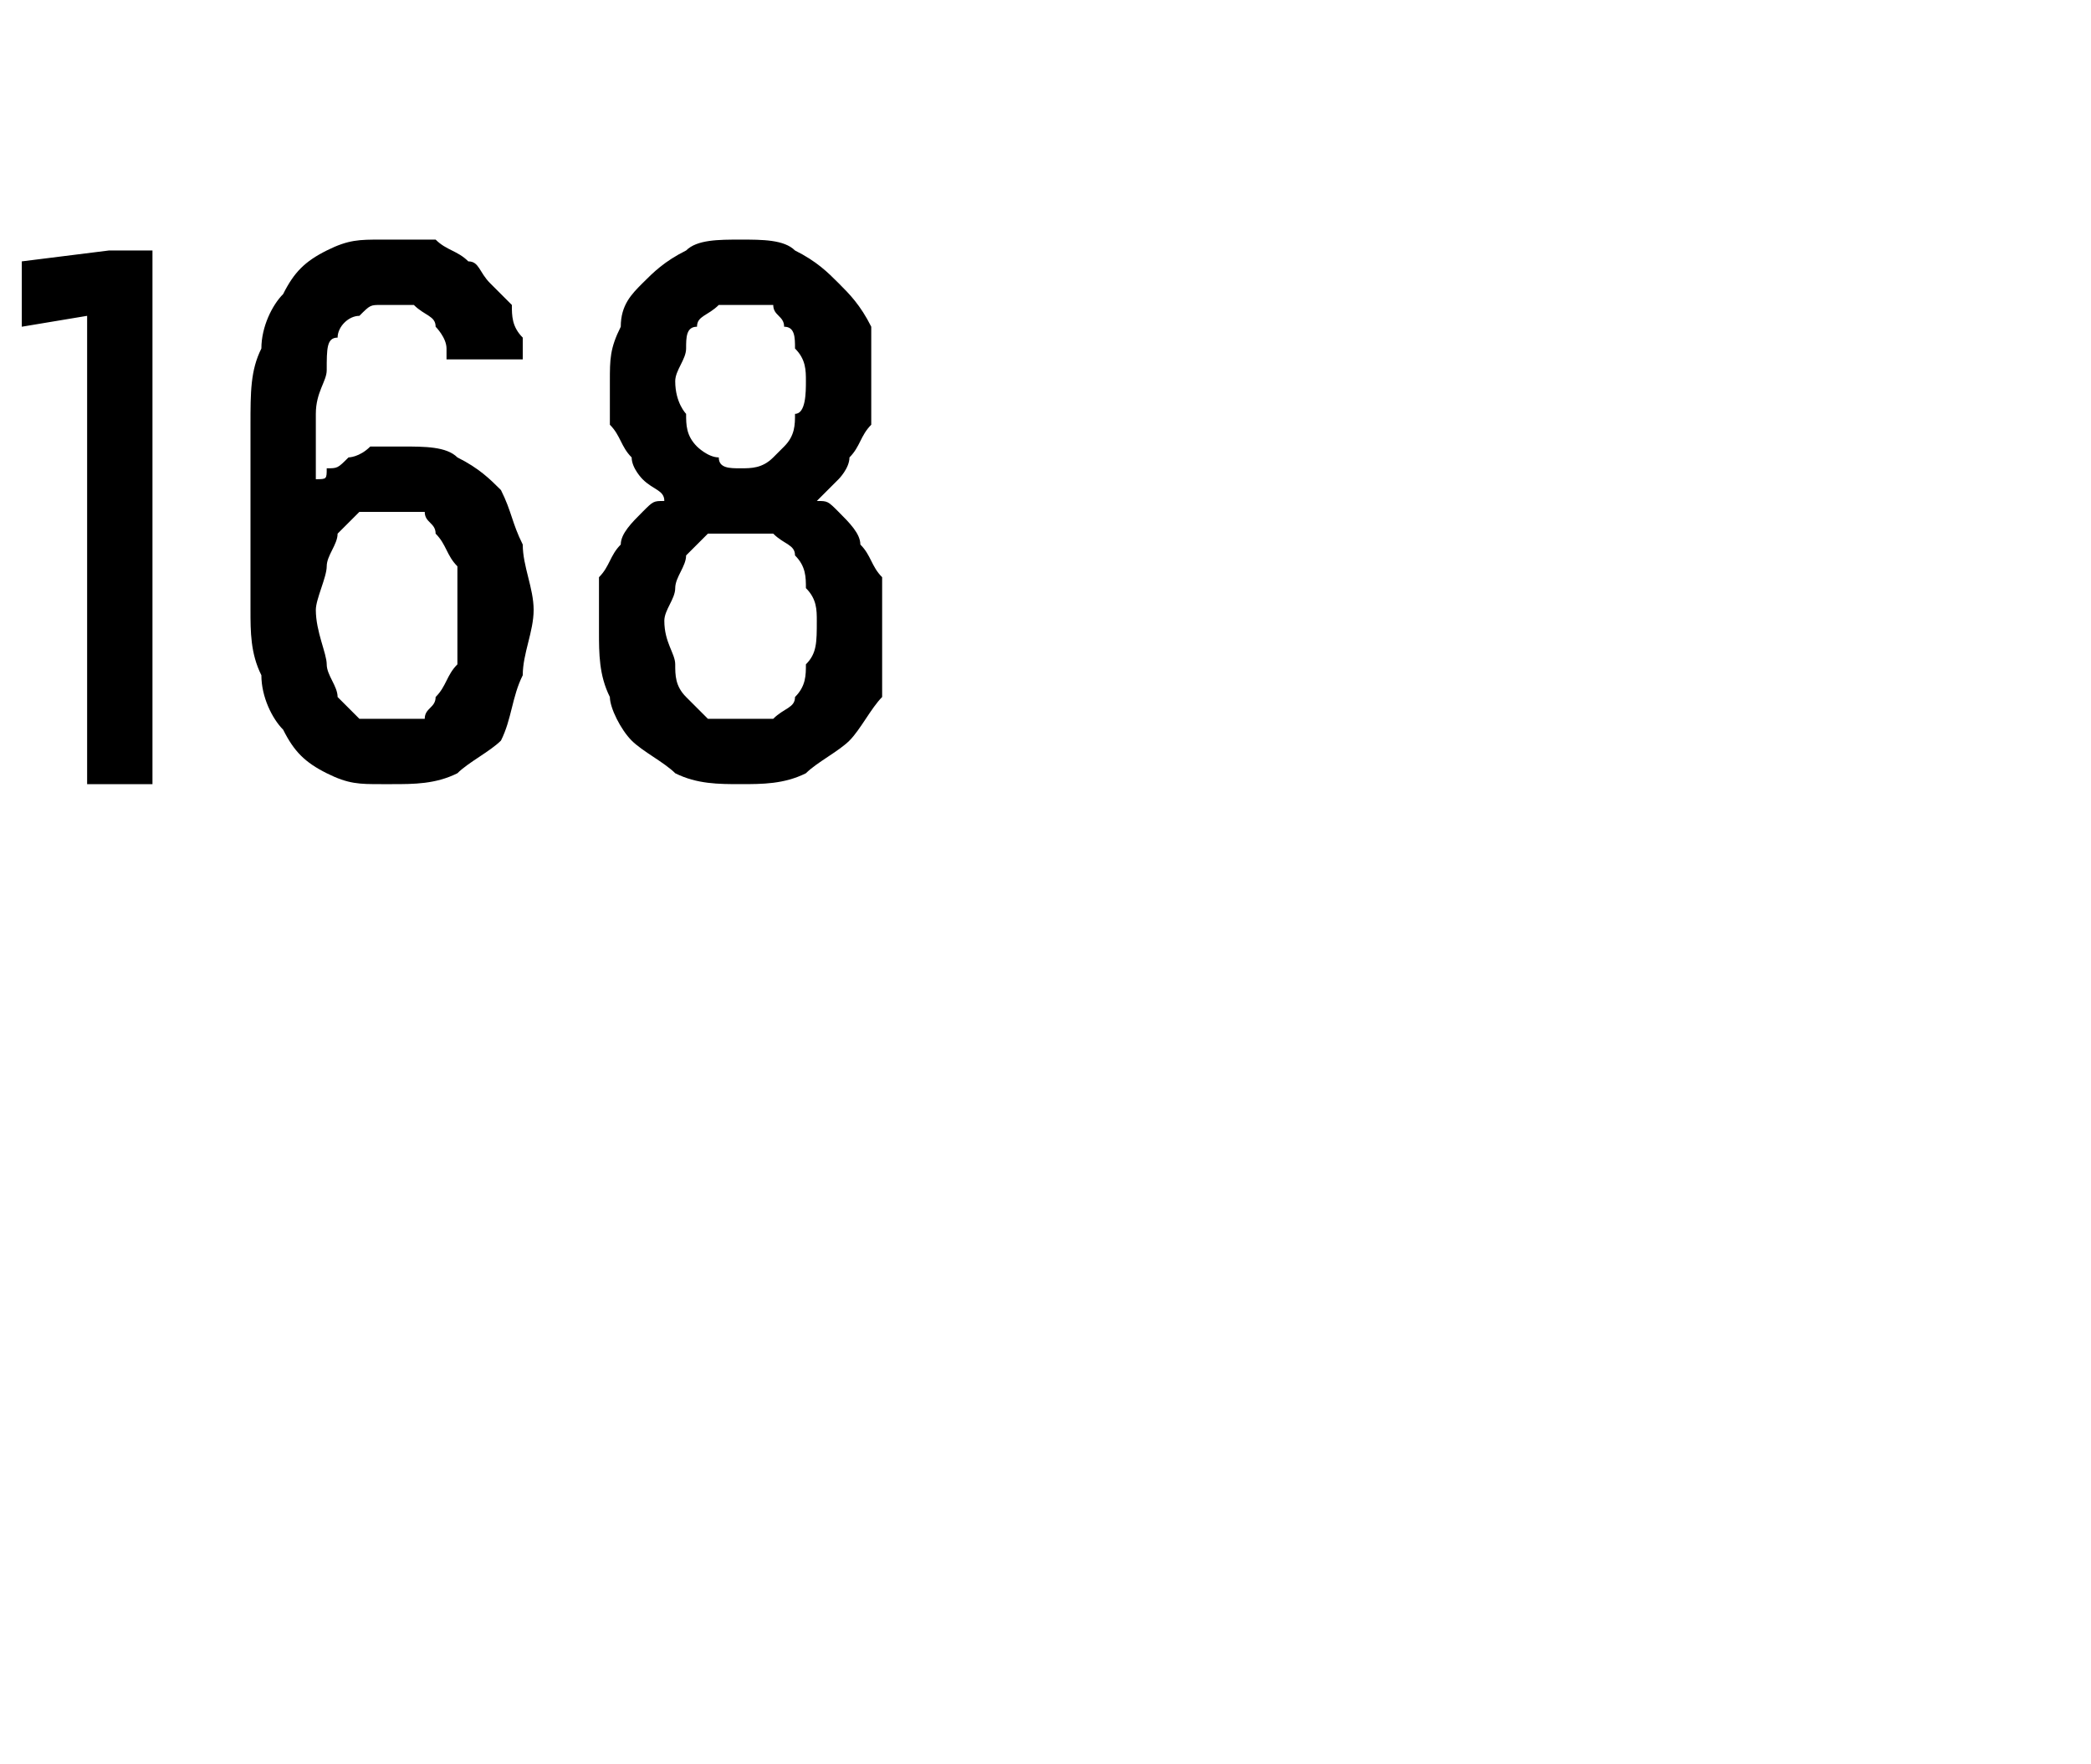 <?xml version="1.0" standalone="no"?>
<!DOCTYPE svg PUBLIC "-//W3C//DTD SVG 1.1//EN" "http://www.w3.org/Graphics/SVG/1.1/DTD/svg11.dtd">
<svg xmlns="http://www.w3.org/2000/svg" version="1.1" width="19.2px" height="16.2px" viewBox="0 -2 19.2 16.2" style="top:-2px">
  <desc>168</desc>
  <defs/>
  <g id="Polygon637559">
    <path d="M 0.8 5.2 L 1.4 5.2 L 1.4 0.3 L 1 0.3 L 0.2 0.4 L 0.2 1 L 0.8 0.9 L 0.8 5.2 Z M 3.5 5.2 C 3.5 5.2 3.6 5.2 3.6 5.2 C 3.8 5.2 4 5.2 4.2 5.1 C 4.3 5 4.5 4.9 4.6 4.8 C 4.7 4.6 4.7 4.4 4.8 4.2 C 4.8 4 4.9 3.8 4.9 3.6 C 4.9 3.4 4.8 3.2 4.8 3 C 4.7 2.8 4.7 2.7 4.6 2.5 C 4.5 2.4 4.4 2.3 4.2 2.2 C 4.1 2.1 3.9 2.1 3.7 2.1 C 3.7 2.1 3.6 2.1 3.6 2.1 C 3.5 2.1 3.4 2.1 3.4 2.1 C 3.3 2.2 3.2 2.2 3.2 2.2 C 3.1 2.3 3.1 2.3 3 2.3 C 3 2.4 3 2.4 2.9 2.4 C 2.9 2.4 2.9 1.8 2.9 1.8 C 2.9 1.6 3 1.5 3 1.4 C 3 1.2 3 1.1 3.1 1.1 C 3.1 1 3.2 0.9 3.3 0.9 C 3.4 0.8 3.4 0.8 3.5 0.8 C 3.5 0.8 3.6 0.8 3.6 0.8 C 3.7 0.8 3.8 0.8 3.8 0.8 C 3.9 0.9 4 0.9 4 1 C 4 1 4.1 1.1 4.1 1.2 C 4.1 1.2 4.1 1.3 4.1 1.3 C 4.1 1.3 4.8 1.3 4.8 1.3 C 4.8 1.3 4.8 1.2 4.8 1.1 C 4.7 1 4.7 0.9 4.7 0.8 C 4.6 0.7 4.6 0.7 4.5 0.6 C 4.4 0.5 4.4 0.4 4.3 0.4 C 4.2 0.3 4.1 0.3 4 0.2 C 3.9 0.2 3.8 0.2 3.6 0.2 C 3.6 0.2 3.5 0.2 3.5 0.2 C 3.3 0.2 3.2 0.2 3 0.3 C 2.8 0.4 2.7 0.5 2.6 0.7 C 2.5 0.8 2.4 1 2.4 1.2 C 2.3 1.4 2.3 1.6 2.3 1.9 C 2.3 1.9 2.3 3.6 2.3 3.6 C 2.3 3.8 2.3 4 2.4 4.2 C 2.4 4.4 2.5 4.6 2.6 4.7 C 2.7 4.9 2.8 5 3 5.1 C 3.2 5.2 3.3 5.2 3.5 5.2 Z M 3.6 4.6 C 3.6 4.6 3.6 4.6 3.6 4.6 C 3.5 4.6 3.4 4.6 3.3 4.6 C 3.2 4.5 3.2 4.5 3.1 4.4 C 3.1 4.3 3 4.2 3 4.1 C 3 4 2.9 3.8 2.9 3.6 C 2.9 3.5 3 3.3 3 3.2 C 3 3.1 3.1 3 3.1 2.9 C 3.2 2.8 3.2 2.8 3.3 2.7 C 3.4 2.7 3.5 2.7 3.6 2.7 C 3.6 2.7 3.6 2.7 3.6 2.7 C 3.7 2.7 3.8 2.7 3.9 2.7 C 3.9 2.8 4 2.8 4 2.9 C 4.1 3 4.1 3.1 4.2 3.2 C 4.2 3.3 4.2 3.5 4.2 3.7 C 4.2 3.8 4.2 4 4.2 4.1 C 4.1 4.2 4.1 4.3 4 4.4 C 4 4.5 3.9 4.5 3.9 4.6 C 3.8 4.6 3.7 4.6 3.6 4.6 Z M 6.8 5.2 C 6.8 5.2 6.8 5.2 6.8 5.2 C 7 5.2 7.2 5.2 7.4 5.1 C 7.5 5 7.7 4.9 7.8 4.8 C 7.9 4.7 8 4.5 8.1 4.4 C 8.1 4.2 8.1 4 8.1 3.8 C 8.1 3.6 8.1 3.5 8.1 3.3 C 8 3.2 8 3.1 7.9 3 C 7.9 2.9 7.8 2.8 7.7 2.7 C 7.6 2.6 7.6 2.6 7.5 2.6 C 7.6 2.5 7.6 2.5 7.7 2.4 C 7.7 2.4 7.8 2.3 7.8 2.2 C 7.9 2.1 7.9 2 8 1.9 C 8 1.8 8 1.7 8 1.5 C 8 1.3 8 1.1 8 1 C 7.9 0.8 7.8 0.7 7.7 0.6 C 7.6 0.5 7.5 0.4 7.3 0.3 C 7.2 0.2 7 0.2 6.8 0.2 C 6.8 0.2 6.8 0.2 6.8 0.2 C 6.6 0.2 6.4 0.2 6.3 0.3 C 6.1 0.4 6 0.5 5.9 0.6 C 5.8 0.7 5.7 0.8 5.7 1 C 5.6 1.2 5.6 1.3 5.6 1.5 C 5.6 1.7 5.6 1.8 5.6 1.9 C 5.7 2 5.7 2.1 5.8 2.2 C 5.8 2.3 5.9 2.4 5.9 2.4 C 6 2.5 6.1 2.5 6.1 2.6 C 6 2.6 6 2.6 5.9 2.7 C 5.8 2.8 5.7 2.9 5.7 3 C 5.6 3.1 5.6 3.2 5.5 3.3 C 5.5 3.4 5.5 3.6 5.5 3.8 C 5.5 4 5.5 4.2 5.6 4.4 C 5.6 4.5 5.7 4.7 5.8 4.8 C 5.9 4.9 6.1 5 6.2 5.1 C 6.4 5.2 6.6 5.2 6.8 5.2 Z M 6.8 4.6 C 6.8 4.6 6.8 4.6 6.8 4.6 C 6.7 4.6 6.6 4.6 6.5 4.6 C 6.4 4.5 6.4 4.5 6.3 4.4 C 6.2 4.3 6.2 4.2 6.2 4.1 C 6.2 4 6.1 3.9 6.1 3.7 C 6.1 3.6 6.2 3.5 6.2 3.4 C 6.2 3.3 6.3 3.2 6.3 3.1 C 6.4 3 6.4 3 6.5 2.9 C 6.6 2.9 6.7 2.9 6.8 2.9 C 6.8 2.9 6.8 2.9 6.8 2.9 C 6.9 2.9 7 2.9 7.1 2.9 C 7.2 3 7.3 3 7.3 3.1 C 7.4 3.2 7.4 3.3 7.4 3.4 C 7.5 3.5 7.5 3.6 7.5 3.7 C 7.5 3.9 7.5 4 7.4 4.1 C 7.4 4.2 7.4 4.3 7.3 4.4 C 7.3 4.5 7.2 4.5 7.1 4.6 C 7 4.6 6.9 4.6 6.8 4.6 Z M 6.8 2.3 C 6.8 2.3 6.8 2.3 6.8 2.3 C 6.7 2.3 6.6 2.3 6.6 2.2 C 6.5 2.2 6.4 2.1 6.4 2.1 C 6.3 2 6.3 1.9 6.3 1.8 C 6.3 1.8 6.2 1.7 6.2 1.5 C 6.2 1.4 6.3 1.3 6.3 1.2 C 6.3 1.1 6.3 1 6.4 1 C 6.4 0.9 6.5 0.9 6.6 0.8 C 6.6 0.8 6.7 0.8 6.8 0.8 C 6.8 0.8 6.8 0.8 6.8 0.8 C 6.9 0.8 7 0.8 7.1 0.8 C 7.1 0.9 7.2 0.9 7.2 1 C 7.3 1 7.3 1.1 7.3 1.2 C 7.4 1.3 7.4 1.4 7.4 1.5 C 7.4 1.6 7.4 1.8 7.3 1.8 C 7.3 1.9 7.3 2 7.2 2.1 C 7.2 2.1 7.1 2.2 7.1 2.2 C 7 2.3 6.9 2.3 6.8 2.3 Z " stroke="none" fill="#000"/>
  </g>
</svg>